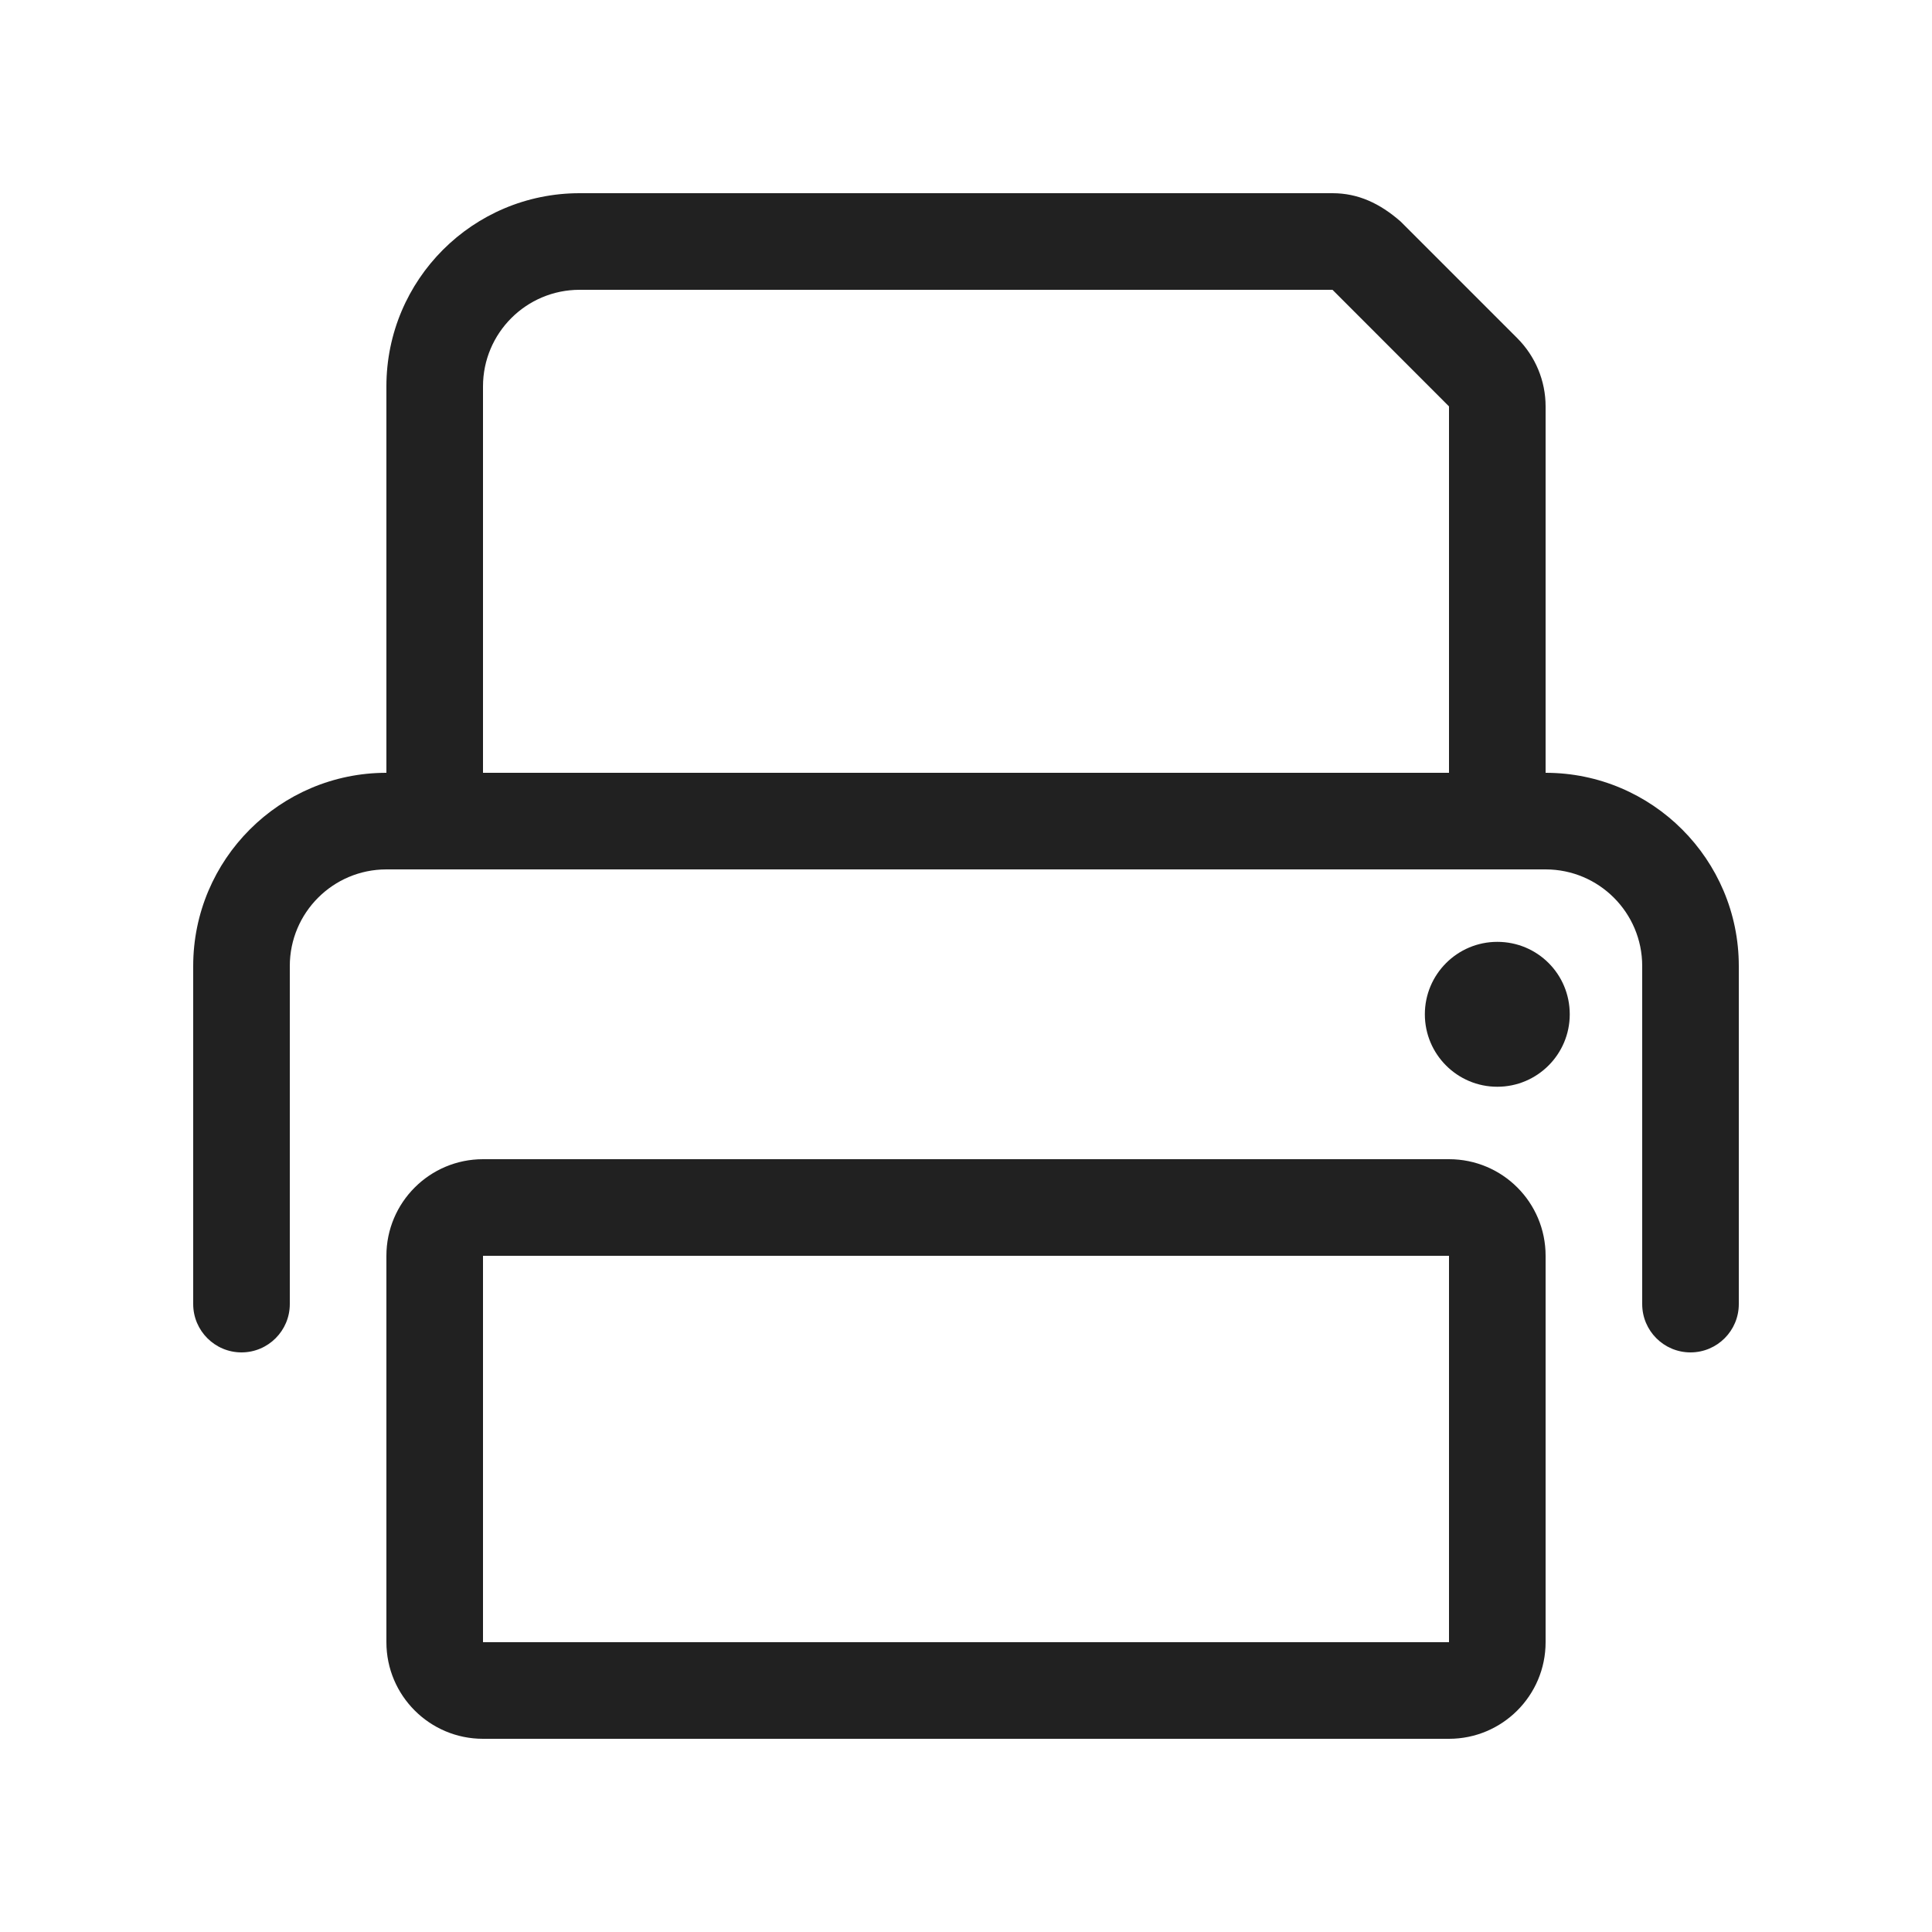 <?xml version="1.0" encoding="UTF-8"?>
<svg width="20px" height="20px" viewBox="0 0 20 20" version="1.1" xmlns="http://www.w3.org/2000/svg" xmlns:xlink="http://www.w3.org/1999/xlink">
    <title>Office Solutions</title>
    <defs>
        <rect id="path-1" x="0" y="0" width="20" height="20"></rect>
    </defs>
    <g id="Mockups" stroke="none" stroke-width="1" fill="none" fill-rule="evenodd">
        <g id="V2_Homepage_3-Rows" transform="translate(-120, -572)">
            <g id="category" transform="translate(90, 155)">
                <g id="Office-Solutions" transform="translate(30, 417)">
                    <mask id="mask-2" fill="white">
                        <use xlink:href="#path-1"></use>
                    </mask>
                    <g id="Mask"></g>
                    <g id="print" mask="url(#mask-2)" fill="#212121" fill-rule="nonzero">
                        <g transform="translate(2, 2)" id="Shape">
                            <path d="M13,10 L3,10 C2.448,10 2,10.448 2,11 L2,15 C2,15.552 2.448,16 3,16 L13,16 C13.552,16 14,15.552 14,15 L14,11 C14,10.447 13.553,10 13,10 Z M13,15 L3,15 L3,11 L13,11 L13,15 Z M14,6 L14,2.207 C14,1.942 13.894,1.688 13.706,1.5 L12.499,0.293 C12.284,0.105 12.059,0 11.794,0 L4,0 C2.895,0 2,0.895 2,2 L2,6 C0.897,6 0,6.897 0,8 L0,11.5 C0,11.775 0.224,12 0.5,12 C0.776,12 1,11.775 1,11.5 L1,8 C1,7.448 1.448,7 2,7 L14,7 C14.552,7 15,7.448 15,8 L15,11.5 C15,11.776 15.224,12 15.5,12 C15.776,12 16,11.776 16,11.5 L16,8 C16,6.897 15.103,6 14,6 L14,6 Z M13,6 L3,6 L3,2 C3,1.448 3.448,1 4,1 L11.794,1 L13,2.207 L13,6 Z M13.5,7.75 C13.086,7.75 12.75,8.086 12.75,8.5 C12.75,8.914 13.086,9.25 13.5,9.25 C13.914,9.25 14.25,8.914 14.25,8.5 C14.25,8.084 13.916,7.75 13.5,7.75 Z"></path>
                        </g>
                    </g>
                </g>
            </g>
        </g>
    </g>
</svg>